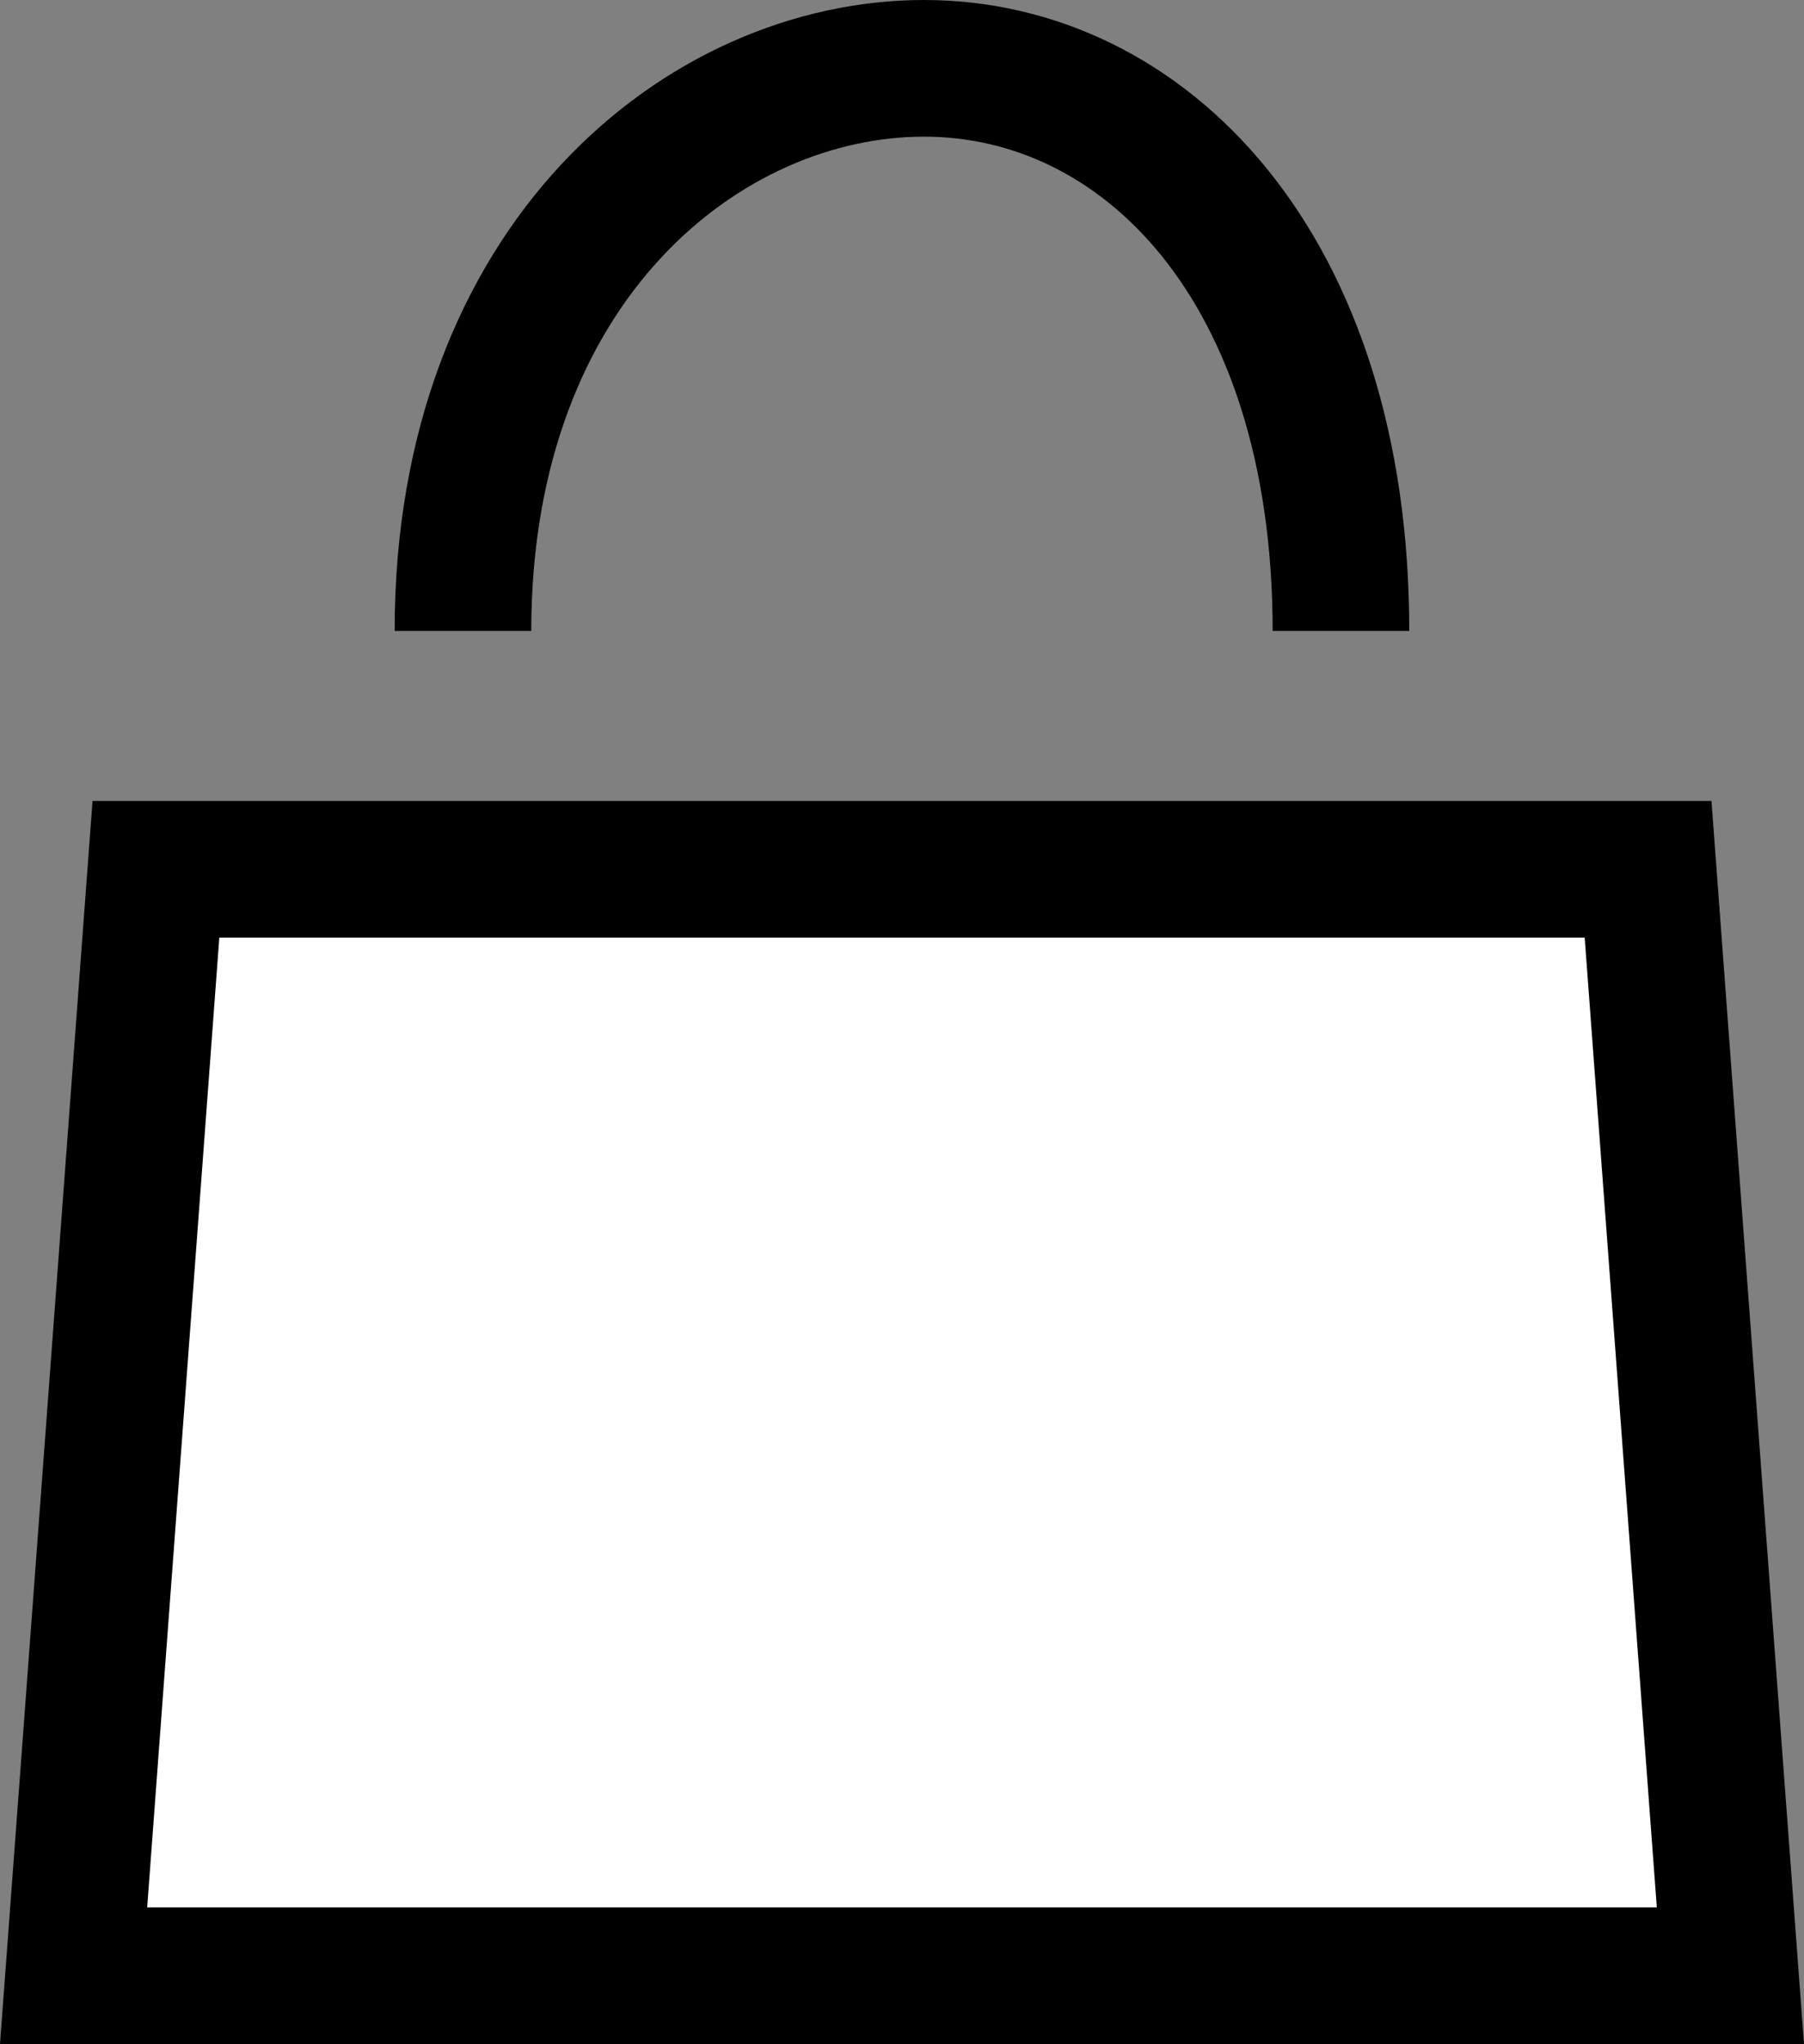 ﻿<svg xmlns="http://www.w3.org/2000/svg" width="19.807" height="22.438" viewBox="0 0 19.807 22.438">
    <rect x="0" y="0" width="19.807" height="22.438" fill="#808080" stroke="none"/>
    <g id="Group_6" data-name="Group 6" transform="translate(-1811.815 -122.208)">
        <g id="Path_3" data-name="Path 3" transform="translate(1811.815 131)" fill="#fff">
            <path d="M 18.999 12.896 L 0.808 12.896 L 1.712 0.75 L 18.095 0.75 L 18.999 12.896 Z" stroke="none" />
            <path d="M 2.408 1.5 L 1.616 12.146 L 18.191 12.146 L 17.399 1.5 L 2.408 1.5 M 1.016 -2.86102294921875e-06 L 18.791 -2.86102294921875e-06 L 19.807 13.646 L 0 13.646 L 1.016 -2.86102294921875e-06 Z" stroke="none" fill="#000" />
        </g>
        <path id="Path_4" data-name="Path 4" d="M9576.566,1391.134c0-4.057,2.653-6.176,5.063-6.176s4.577,2.176,4.577,6.176" transform="translate(-7759.668 -1262)" fill="none" stroke="#000" stroke-width="1.5" />
    </g>
</svg>